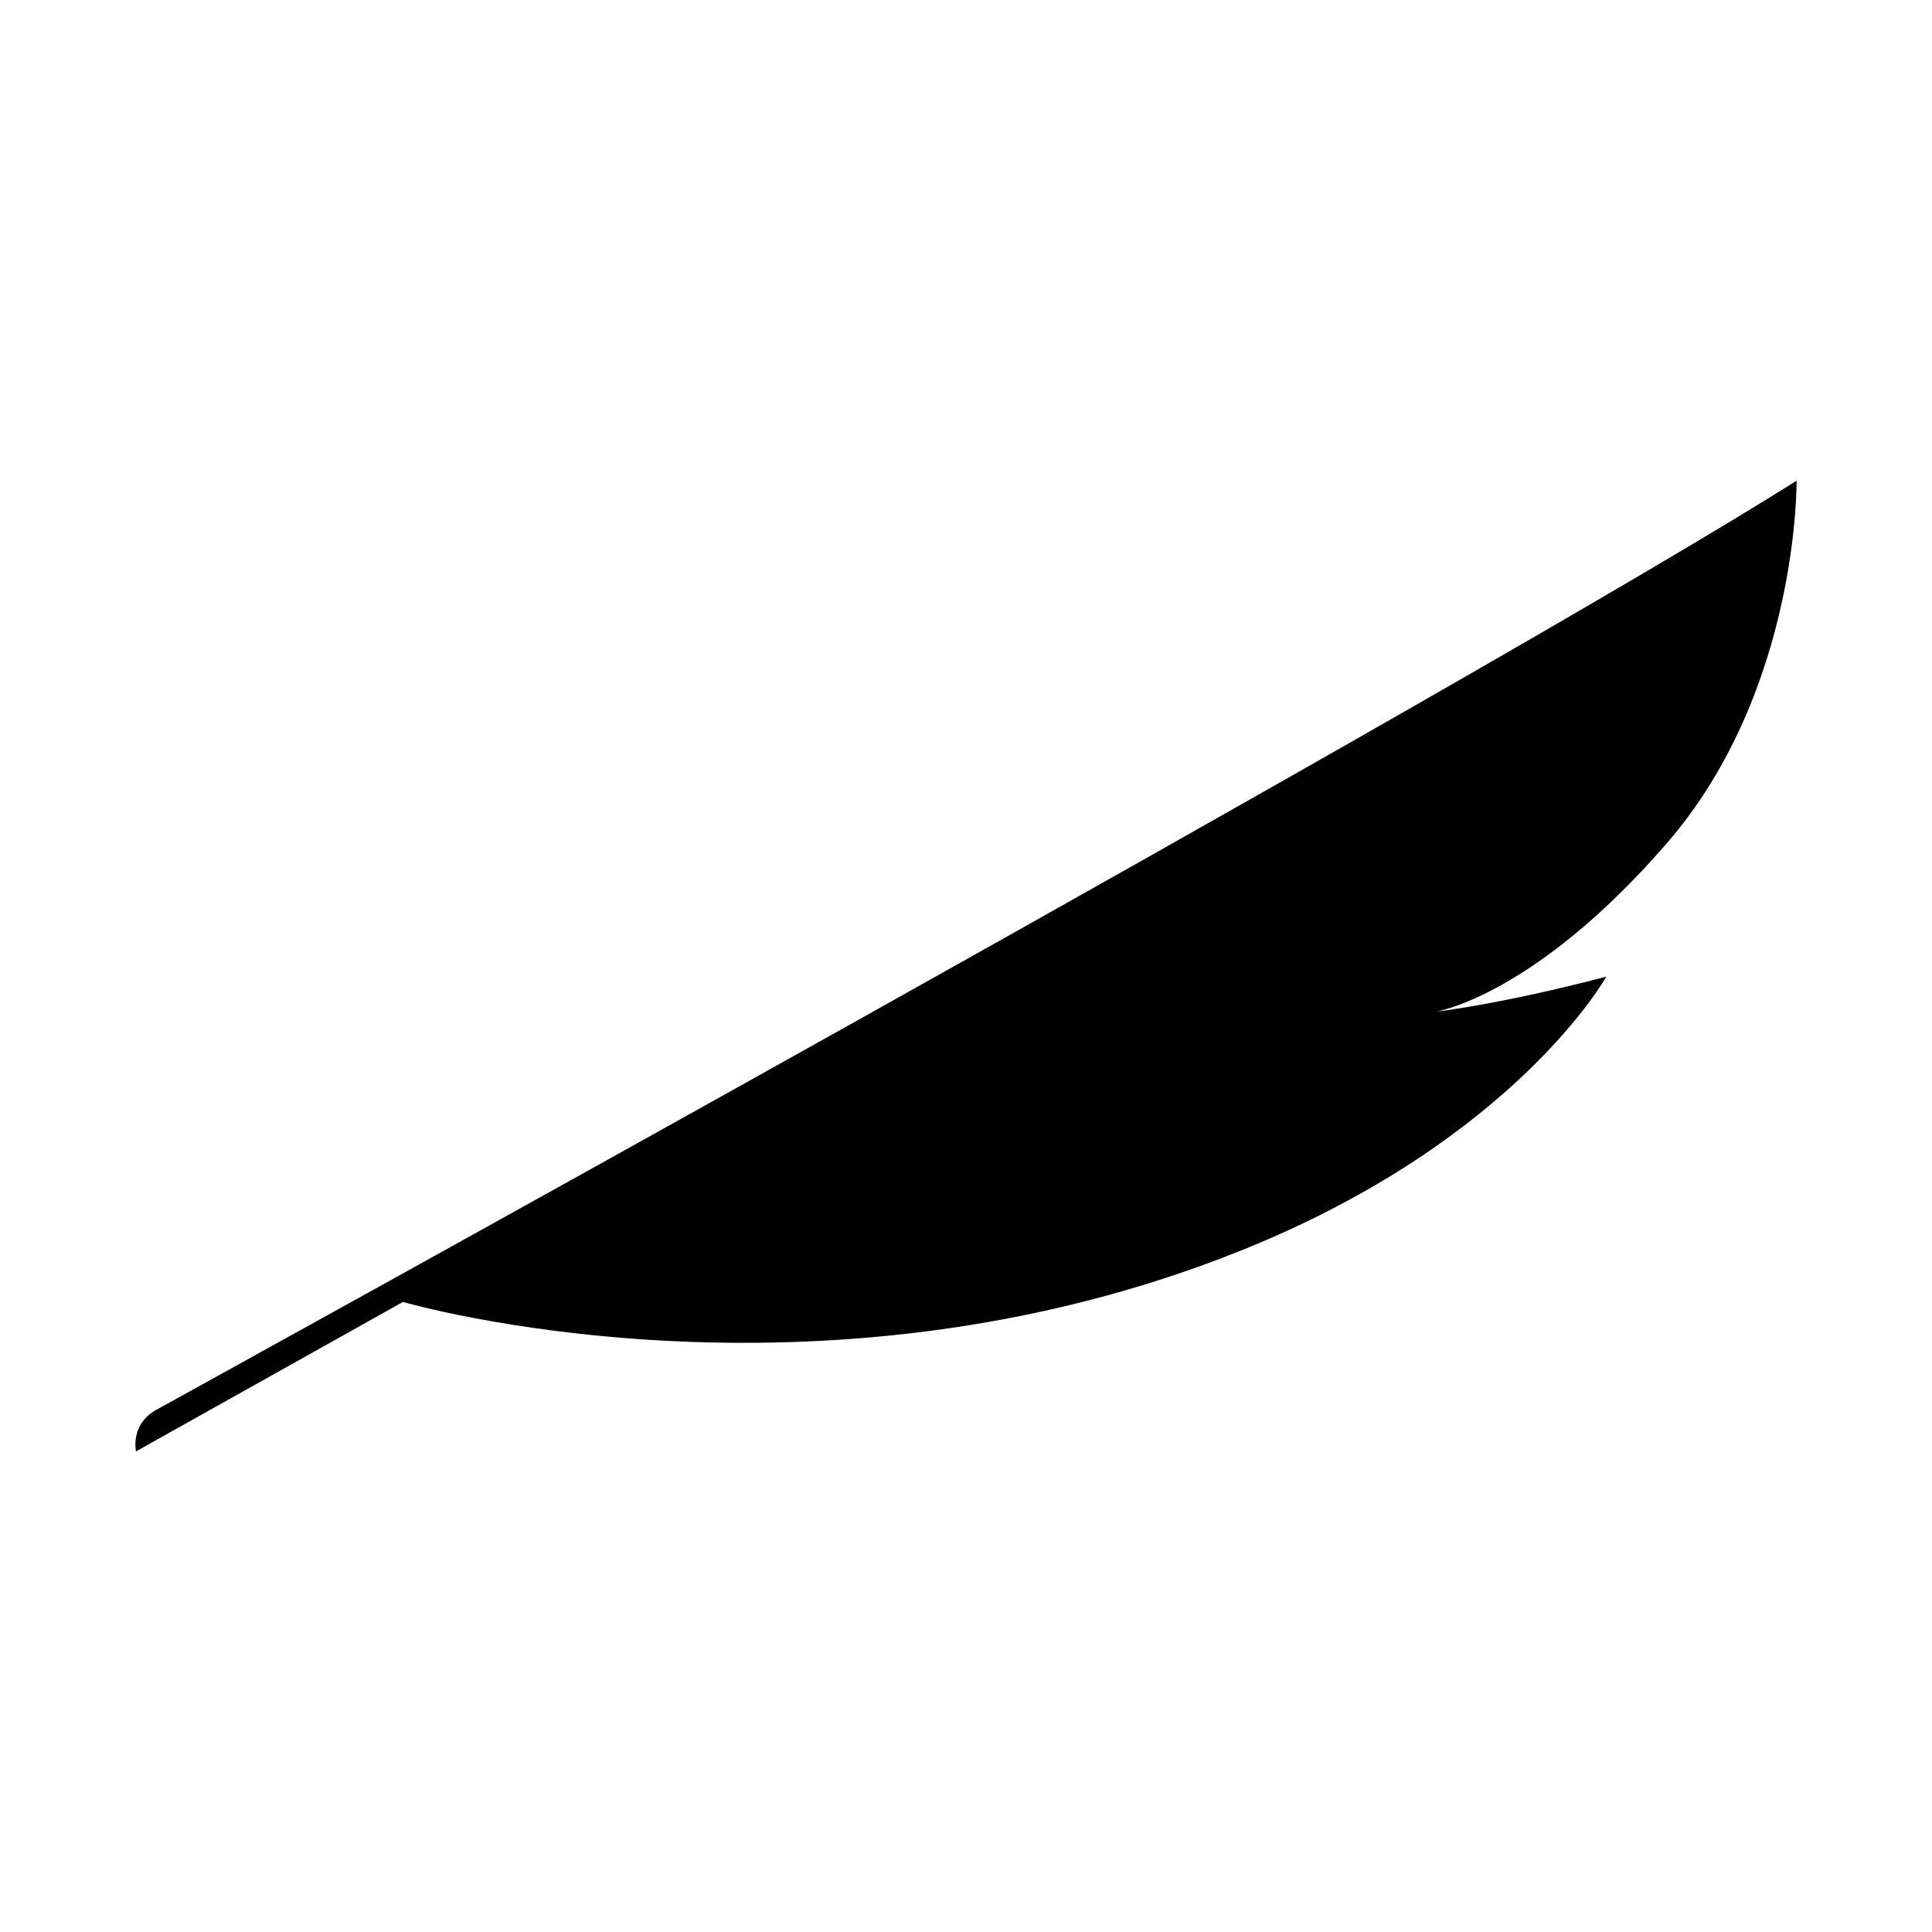 <?xml version="1.0" encoding="UTF-8"?>
<!-- Uploaded to: SVG Find, www.svgrepo.com, Generator: SVG Find Mixer Tools -->
<svg fill="#000000" width="800px" height="800px" version="1.1" viewBox="144 144 512 512" xmlns="http://www.w3.org/2000/svg">
 <path d="m185.38 517.64c3.527-1.965 351.81-193.82 434.74-246.26 0 0 0.656 55.773-34.512 96.227-35.164 40.508-61.062 44.488-61.062 44.488s16.426-1.762 45.141-9.27c0 0-23.98 43.176-96.227 72.348-113.51 45.797-222.68 13.855-222.68 13.855l-70.734 39.598s-1.613-7.106 5.34-10.984z"/>
</svg>